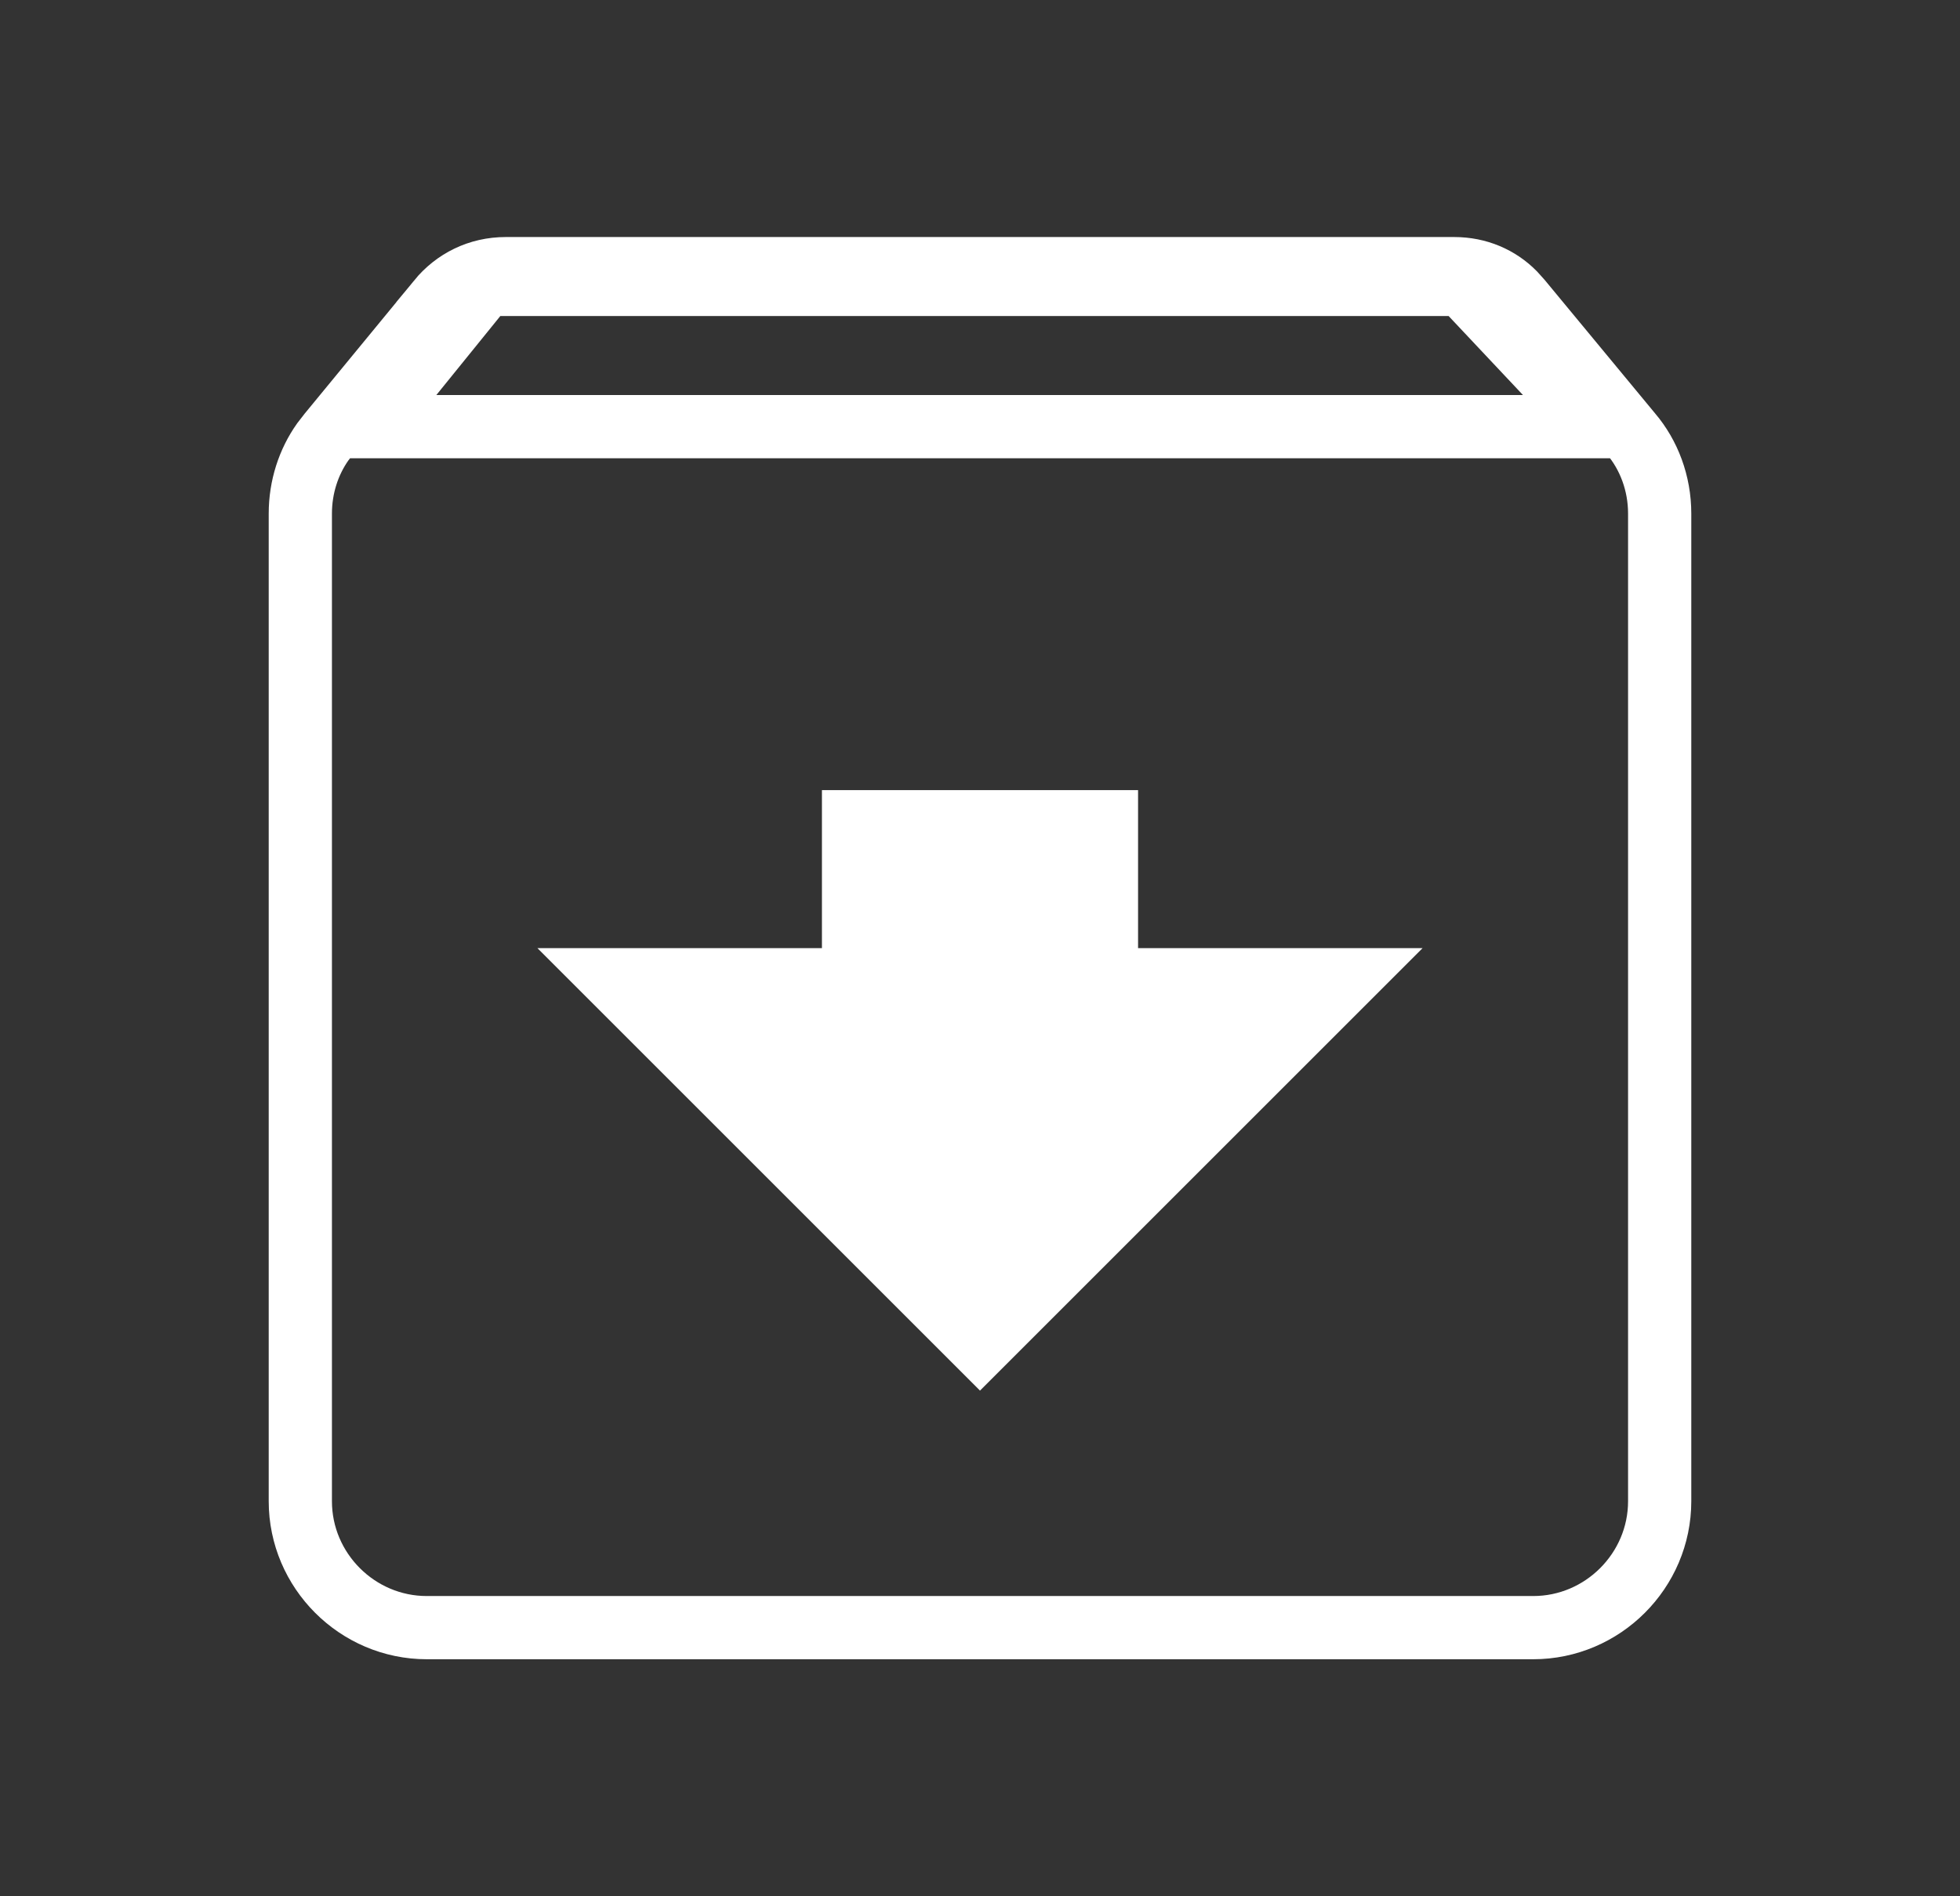 <?xml version="1.0" encoding="UTF-8"?> <svg xmlns="http://www.w3.org/2000/svg" width="31" height="30" viewBox="0 0 31 30" fill="none"><rect x="0" y="0" width="31" height="30" fill="#333333" stroke="none"/><g clip-path="url(#clip0_355_2933)"><path d="M8 4.25H23C23.378 4.25 23.708 4.396 23.948 4.639L24.046 4.748L24.053 4.756L25.79 6.856L25.795 6.862C26.079 7.196 26.25 7.643 26.25 8.125V23.75C26.25 24.849 25.349 25.75 24.25 25.75H6.75C5.651 25.75 4.75 24.849 4.75 23.75V8.125C4.75 7.703 4.881 7.308 5.104 6.992L5.205 6.862L5.211 6.854L6.937 4.755L6.936 4.754C7.195 4.439 7.569 4.25 8 4.25ZM7.524 4.686L6.512 5.936L5.852 6.75H25.244L24.452 5.907L23.276 4.657L23.129 4.5H7.674L7.524 4.686Z" stroke="white"></path><path fill-rule="evenodd" clip-rule="evenodd" d="M18 12.5H13V15L8.5 15L15.5 22L22.5 15H18V12.5Z" fill="white"></path></g><defs><clipPath id="clip0_355_2933"><rect width="30" height="30" fill="white" transform="translate(0.5)"></rect></clipPath></defs></svg> 
